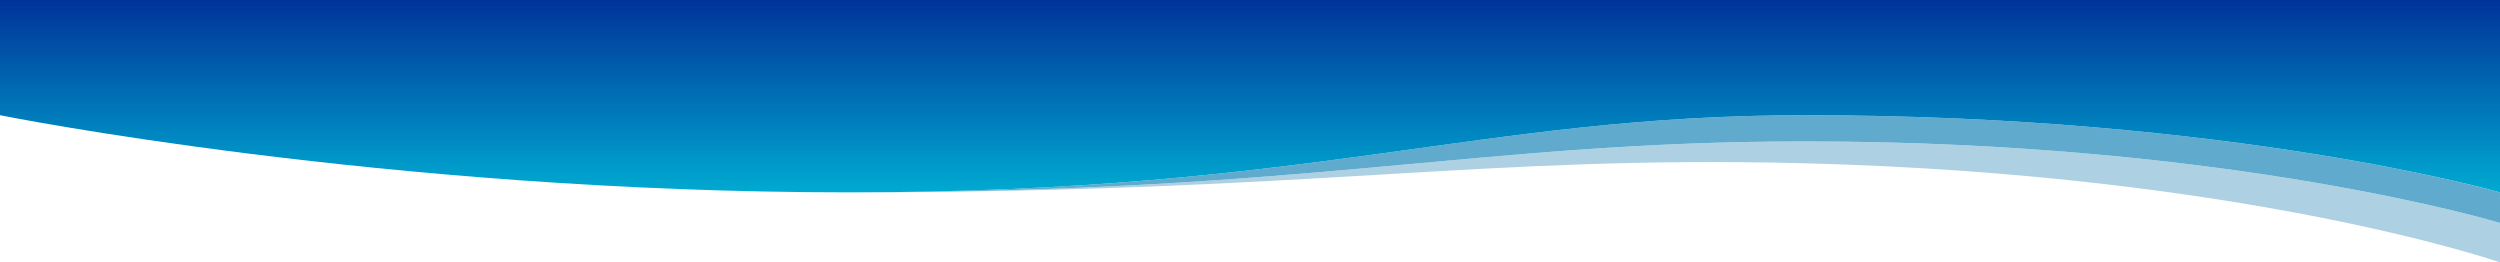 <svg xmlns="http://www.w3.org/2000/svg" xmlns:xlink="http://www.w3.org/1999/xlink" viewBox="0 0 1620 170"><defs><style>.cls-1{fill:#add1e2;}.cls-2{fill:#60abcd;}.cls-3{fill:url(#新規グラデーションスウォッチ_1);}</style><linearGradient id="新規グラデーションスウォッチ_1" x1="305.75" y1="2397.27" x2="181.1" y2="2397.27" gradientTransform="matrix(0, -1, -1, 0, 3207.27, 305.75)" gradientUnits="userSpaceOnUse"><stop offset="0" stop-color="#039"/><stop offset="1" stop-color="#00aad1"/></linearGradient></defs><g id="レイヤー_2" data-name="レイヤー 2"><g id="コンテンツ"><path class="cls-1" d="M1170,105.83c-211.23-5.46-318.72,18.82-620,18.82,301.28,0,408.5-33,620-33,276.33,0,450,52.84,450,52.84V170S1456.31,113.23,1170,105.83Z"/><path class="cls-2" d="M1170,91.65c-211.5,0-318.72,33-620,33,301.28,0,408.5-50,620-50,276.33,0,450,50,450,50v19.84S1446.33,91.65,1170,91.65Z"/><path class="cls-3" d="M1620,124.65V0H0V74.65s248.72,50,550,50,408.5-50,620-50C1446.33,74.65,1620,124.65,1620,124.65Z"/></g></g></svg>